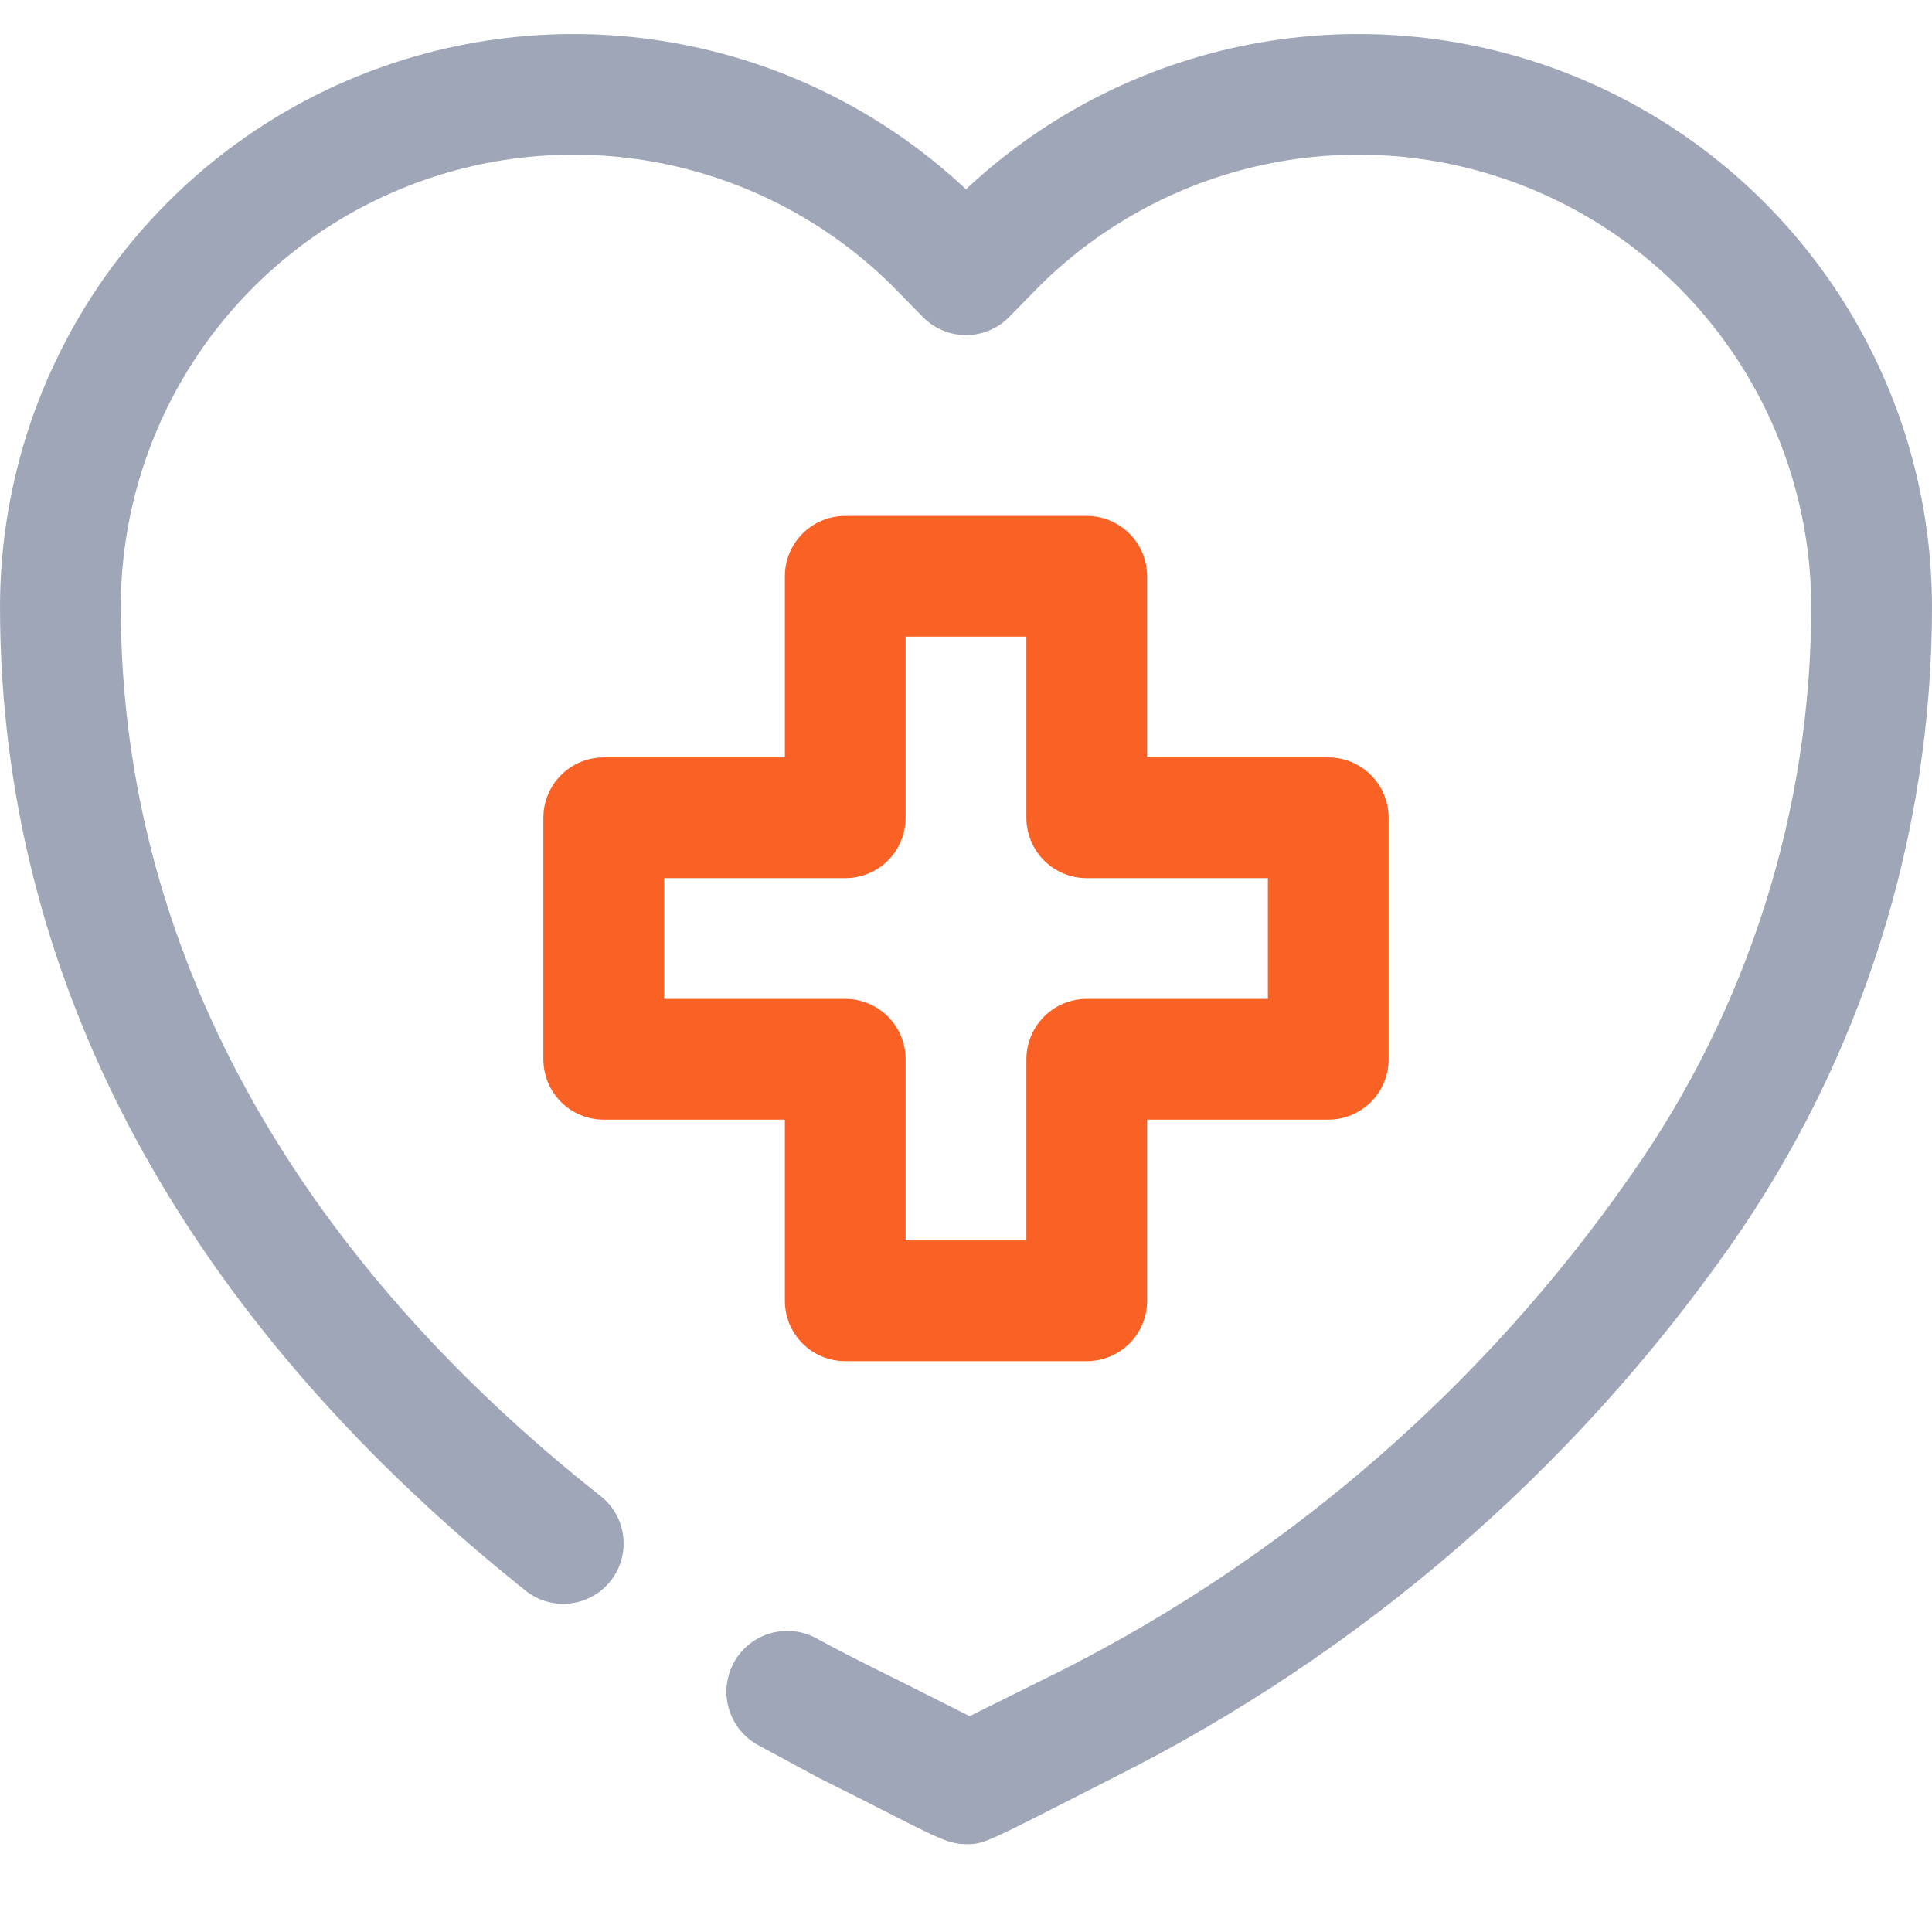 <?xml version="1.0" encoding="UTF-8"?> <svg xmlns="http://www.w3.org/2000/svg" width="36" height="36" viewBox="0 0 36 36" fill="none"> <path d="M18 34.363C17.584 34.363 17.314 34.15 15.232 33.115L14.107 32.507C13.846 32.358 13.655 32.111 13.576 31.821C13.497 31.531 13.536 31.221 13.686 30.96C13.835 30.699 14.082 30.508 14.372 30.429C14.662 30.35 14.971 30.389 15.232 30.538C15.953 30.932 16.358 31.112 18.067 31.978L19.834 31.101C24.049 28.954 27.67 25.801 30.375 21.921C32.571 18.811 33.75 15.097 33.75 11.29C33.744 9.627 33.247 8.002 32.321 6.621C31.395 5.239 30.081 4.163 28.545 3.526C27.009 2.888 25.318 2.72 23.686 3.04C22.054 3.361 20.554 4.156 19.372 5.327L18.799 5.912C18.694 6.018 18.57 6.101 18.433 6.158C18.296 6.215 18.148 6.245 18 6.245C17.852 6.245 17.704 6.215 17.567 6.158C17.43 6.101 17.306 6.018 17.201 5.912L16.628 5.327C15.446 4.156 13.946 3.361 12.314 3.04C10.682 2.72 8.991 2.888 7.455 3.526C5.919 4.163 4.605 5.239 3.679 6.621C2.753 8.002 2.256 9.627 2.25 11.29C2.25 18.04 5.861 23.665 11.171 27.861C11.292 27.951 11.393 28.065 11.469 28.195C11.544 28.326 11.593 28.47 11.612 28.619C11.63 28.769 11.619 28.921 11.578 29.066C11.537 29.211 11.468 29.346 11.373 29.464C11.279 29.581 11.162 29.679 11.03 29.75C10.897 29.822 10.751 29.866 10.601 29.88C10.451 29.895 10.3 29.878 10.156 29.833C10.013 29.788 9.88 29.714 9.765 29.616C3.938 24.958 0 18.805 0 11.29C0.006 9.208 0.62 7.173 1.767 5.435C2.914 3.697 4.543 2.332 6.455 1.507C8.367 0.683 10.478 0.435 12.529 0.794C14.58 1.152 16.482 2.103 18 3.527C19.518 2.103 21.42 1.152 23.471 0.794C25.522 0.435 27.633 0.683 29.545 1.507C31.457 2.332 33.086 3.697 34.233 5.435C35.38 7.173 35.994 9.208 36 11.29C36.004 15.556 34.692 19.721 32.242 23.215C29.294 27.412 25.352 30.813 20.767 33.115C18.315 34.363 18.349 34.363 18 34.363Z" fill="#9FA6B7"></path> <path d="M20.25 25.363H15.75C15.452 25.363 15.165 25.245 14.954 25.034C14.743 24.823 14.625 24.537 14.625 24.238V20.863H11.25C10.952 20.863 10.665 20.745 10.454 20.534C10.243 20.323 10.125 20.037 10.125 19.738V15.238C10.125 14.94 10.243 14.654 10.454 14.443C10.665 14.232 10.952 14.113 11.25 14.113H14.625V10.738C14.625 10.44 14.743 10.154 14.954 9.943C15.165 9.732 15.452 9.613 15.75 9.613H20.25C20.548 9.613 20.834 9.732 21.046 9.943C21.256 10.154 21.375 10.44 21.375 10.738V14.113H24.75C25.048 14.113 25.334 14.232 25.546 14.443C25.756 14.654 25.875 14.94 25.875 15.238V19.738C25.875 20.037 25.756 20.323 25.546 20.534C25.334 20.745 25.048 20.863 24.75 20.863H21.375V24.238C21.375 24.537 21.256 24.823 21.046 25.034C20.834 25.245 20.548 25.363 20.25 25.363ZM16.875 23.113H19.125V19.738C19.125 19.44 19.244 19.154 19.454 18.943C19.666 18.732 19.952 18.613 20.25 18.613H23.625V16.363H20.25C19.952 16.363 19.666 16.245 19.454 16.034C19.244 15.823 19.125 15.537 19.125 15.238V11.863H16.875V15.238C16.875 15.537 16.756 15.823 16.546 16.034C16.334 16.245 16.048 16.363 15.75 16.363H12.375V18.613H15.75C16.048 18.613 16.334 18.732 16.546 18.943C16.756 19.154 16.875 19.44 16.875 19.738V23.113Z" fill="#FA6125"></path> </svg> 